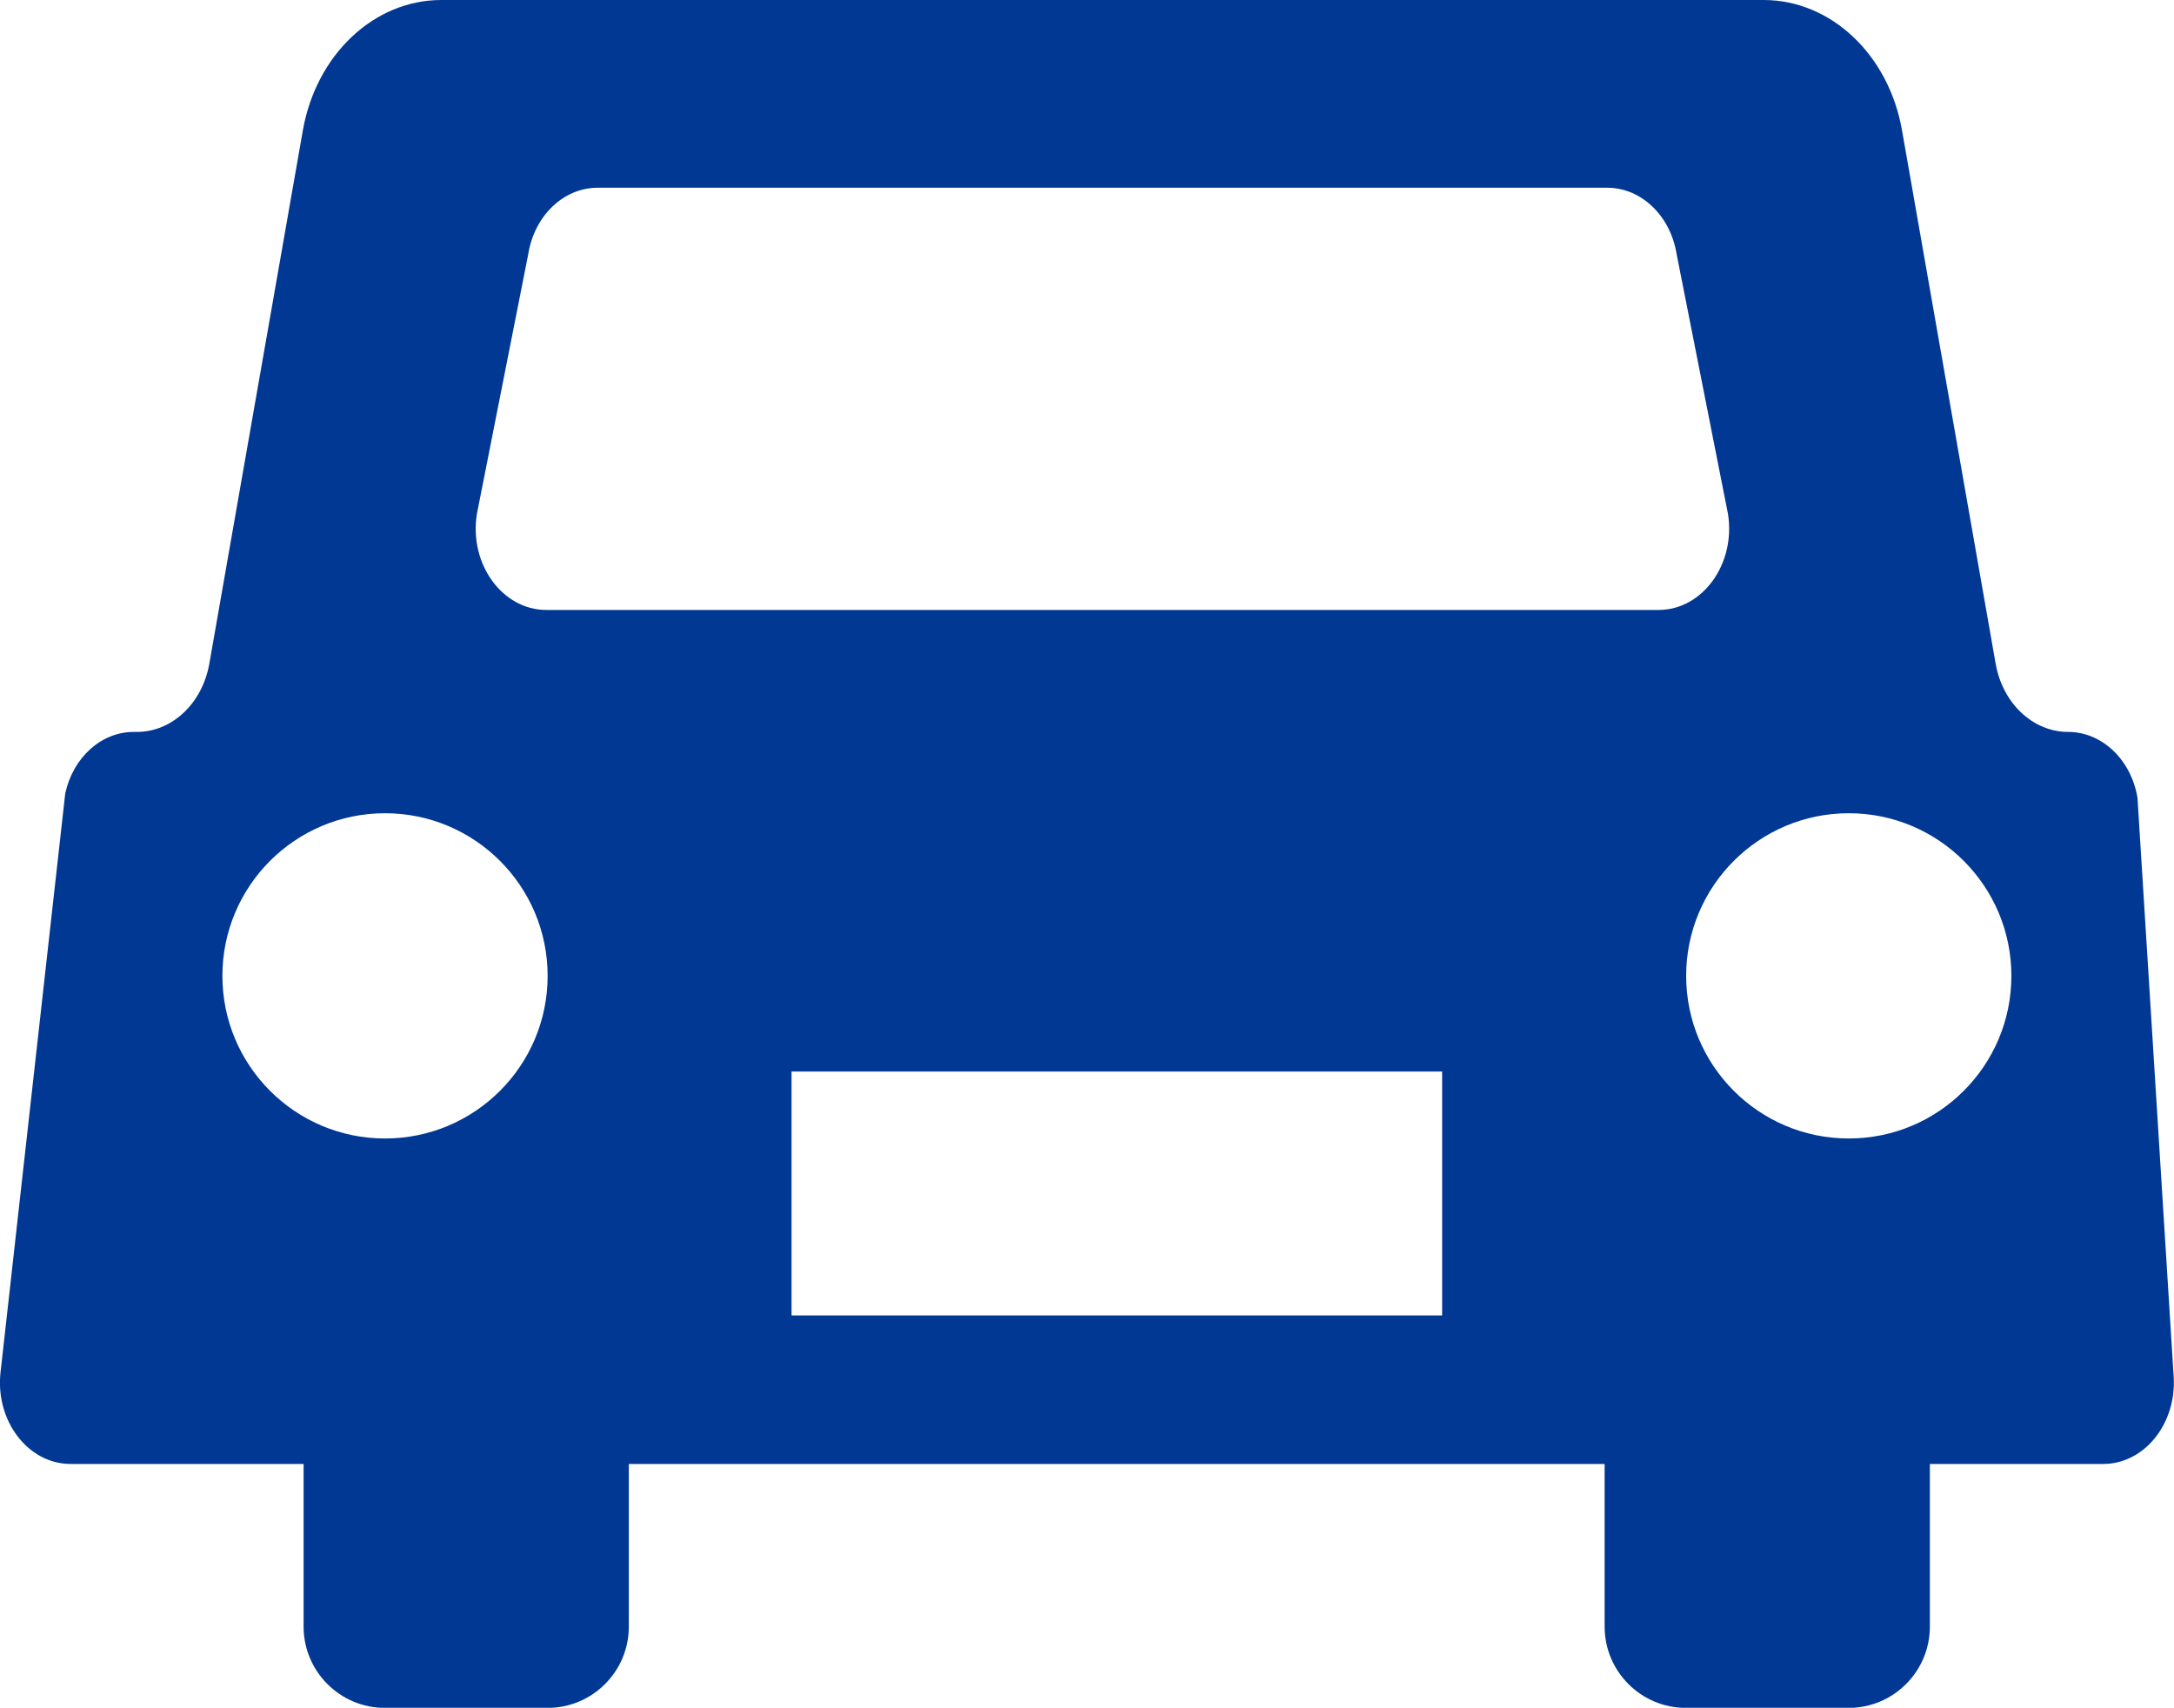 <svg version="1.1" xmlns="http://www.w3.org/2000/svg" xmlns:xlink="http://www.w3.org/1999/xlink" x="0px"
	 y="0px" viewBox="0 0 20 15.71" style="enable-background:new 0 0 20 15.71;" xml:space="preserve">
<style type="text/css">
	.car0{fill:#003894;}
</style>
<path class="car0" d="M19.664,7.338c-0.059-0.351-0.327-0.605-0.638-0.605c-0.324,0-0.603-0.263-0.667-0.629L17.498,1.2
	C17.376,0.502,16.843,0,16.225,0H4.06C3.441,0,2.909,0.502,2.786,1.2l-0.86,4.904C1.862,6.47,1.583,6.733,1.259,6.733H1.23
	c-0.298,0-0.558,0.234-0.63,0.567l-0.595,5.323c-0.05,0.447,0.253,0.844,0.644,0.844h2.144v1.496c0,0.413,0.335,0.748,0.748,0.748
	h1.496c0.413,0,0.748-0.335,0.748-0.748v-1.496h8.977v1.496c0,0.413,0.335,0.748,0.748,0.748h1.496c0.413,0,0.748-0.335,0.748-0.748
	v-1.496h1.595c0.377,0,0.675-0.369,0.648-0.802L19.664,7.338z M4.859,2.341c0.056-0.356,0.325-0.614,0.639-0.614h9.288
	c0.314,0,0.583,0.259,0.639,0.614l0.472,2.388c0.072,0.459-0.234,0.882-0.639,0.882H5.026c-0.405,0-0.712-0.423-0.639-0.882
	L4.859,2.341z M2.046,8.977c0-0.826,0.67-1.496,1.496-1.496s1.496,0.67,1.496,1.496c0,0.826-0.67,1.496-1.496,1.496
	S2.046,9.803,2.046,8.977z M13.267,12.101H7.282V9.857h5.985V12.101z M17.008,10.473c-0.826,0-1.496-0.67-1.496-1.496
	c0-0.826,0.67-1.496,1.496-1.496c0.826,0,1.496,0.67,1.496,1.496C18.504,9.803,17.834,10.473,17.008,10.473z"/>
</svg>
